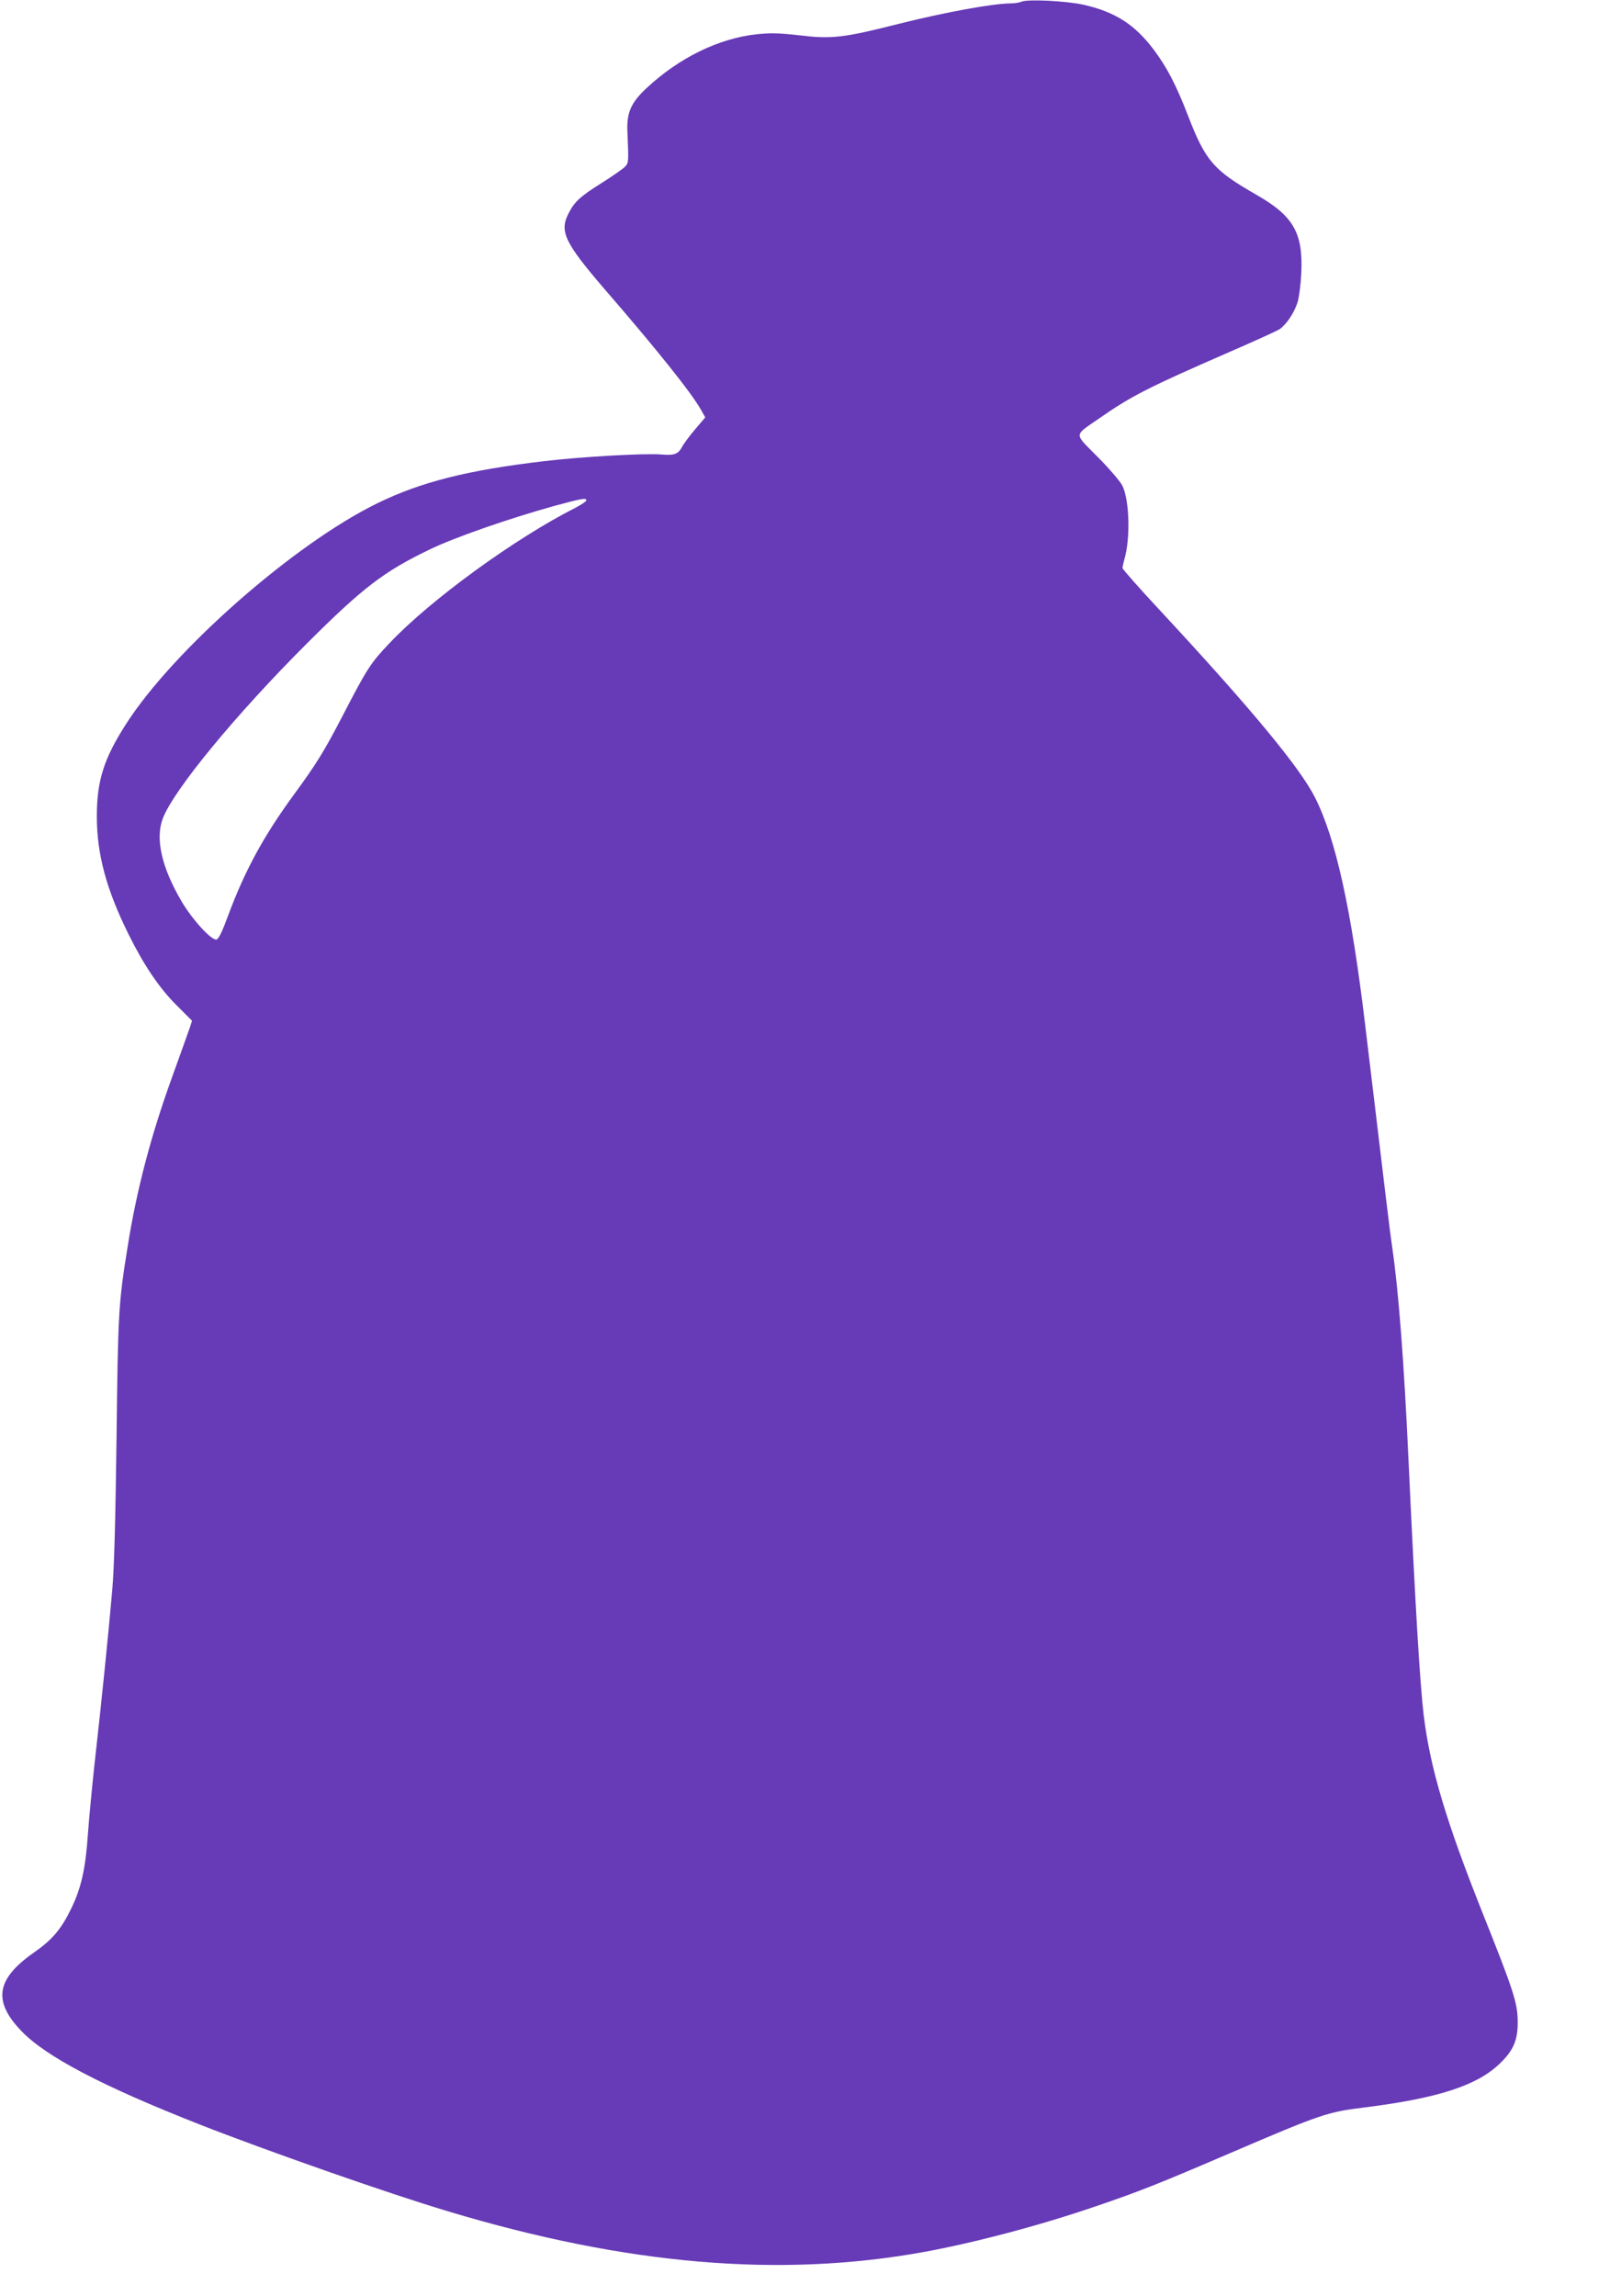 <?xml version="1.0" standalone="no"?>
<!DOCTYPE svg PUBLIC "-//W3C//DTD SVG 20010904//EN"
 "http://www.w3.org/TR/2001/REC-SVG-20010904/DTD/svg10.dtd">
<svg version="1.0" xmlns="http://www.w3.org/2000/svg"
 width="904pt" height="1280pt" viewBox="0 0 904 1280"
 preserveAspectRatio="xMidYMid meet">
<g transform="translate(0,1280) scale(0.1,-0.1)"
fill="#673ab7" stroke="none">
<path d="M5695 12790 c-11 -5 -39 -9 -62 -9 -104 -2 -360 -49 -613 -112 -320
-81 -381 -88 -570 -65 -107 12 -155 13 -230 5 -213 -23 -434 -132 -614 -300
-87 -81 -112 -137 -107 -244 7 -170 7 -172 -13 -194 -10 -11 -70 -53 -132 -92
-118 -74 -151 -104 -184 -170 -51 -99 -20 -163 199 -418 292 -337 488 -582
541 -677 l23 -41 -56 -66 c-31 -36 -63 -80 -72 -96 -22 -43 -44 -51 -116 -45
-86 8 -445 -12 -654 -37 -426 -50 -688 -116 -931 -235 -463 -226 -1138 -819
-1402 -1232 -123 -192 -162 -315 -162 -514 0 -208 52 -404 175 -653 87 -176
173 -304 273 -403 l83 -83 -12 -37 c-7 -20 -52 -147 -101 -282 -117 -324 -197
-627 -247 -946 -50 -310 -53 -362 -61 -1059 -6 -460 -13 -727 -24 -850 -21
-241 -56 -590 -101 -990 -13 -122 -29 -290 -35 -374 -13 -192 -38 -301 -95
-416 -54 -111 -105 -171 -206 -241 -210 -147 -230 -270 -71 -436 136 -143 450
-308 997 -523 372 -146 1056 -386 1385 -484 995 -299 1849 -372 2654 -226 283
52 640 146 956 254 238 81 348 124 755 299 502 215 537 227 741 252 415 52
634 123 761 248 74 72 98 129 97 232 -1 104 -22 169 -196 605 -204 512 -292
808 -328 1100 -21 177 -46 586 -85 1425 -25 550 -56 947 -90 1180 -13 86 -32
247 -151 1240 -77 646 -164 1044 -281 1275 -86 169 -359 498 -865 1043 -115
123 -208 229 -208 235 0 7 5 28 10 47 35 116 29 333 -11 413 -12 23 -73 95
-137 159 -135 137 -136 115 9 216 181 126 275 173 722 368 141 61 268 119 282
128 38 25 83 92 101 150 9 28 18 101 21 161 11 226 -43 321 -252 440 -237 136
-282 187 -380 441 -66 171 -117 268 -190 366 -106 141 -215 211 -390 251 -97
22 -316 33 -350 17z m-2425 -2780 c0 -5 -27 -23 -59 -40 -337 -170 -812 -515
-1040 -757 -103 -108 -124 -140 -260 -403 -106 -204 -146 -268 -274 -443 -166
-227 -272 -421 -365 -672 -33 -90 -53 -131 -65 -133 -28 -6 -136 113 -194 212
-112 190 -148 351 -105 463 61 160 410 583 806 978 309 308 426 398 679 520
139 68 448 175 697 244 155 42 180 47 180 31z"/>
</g>
</svg>
